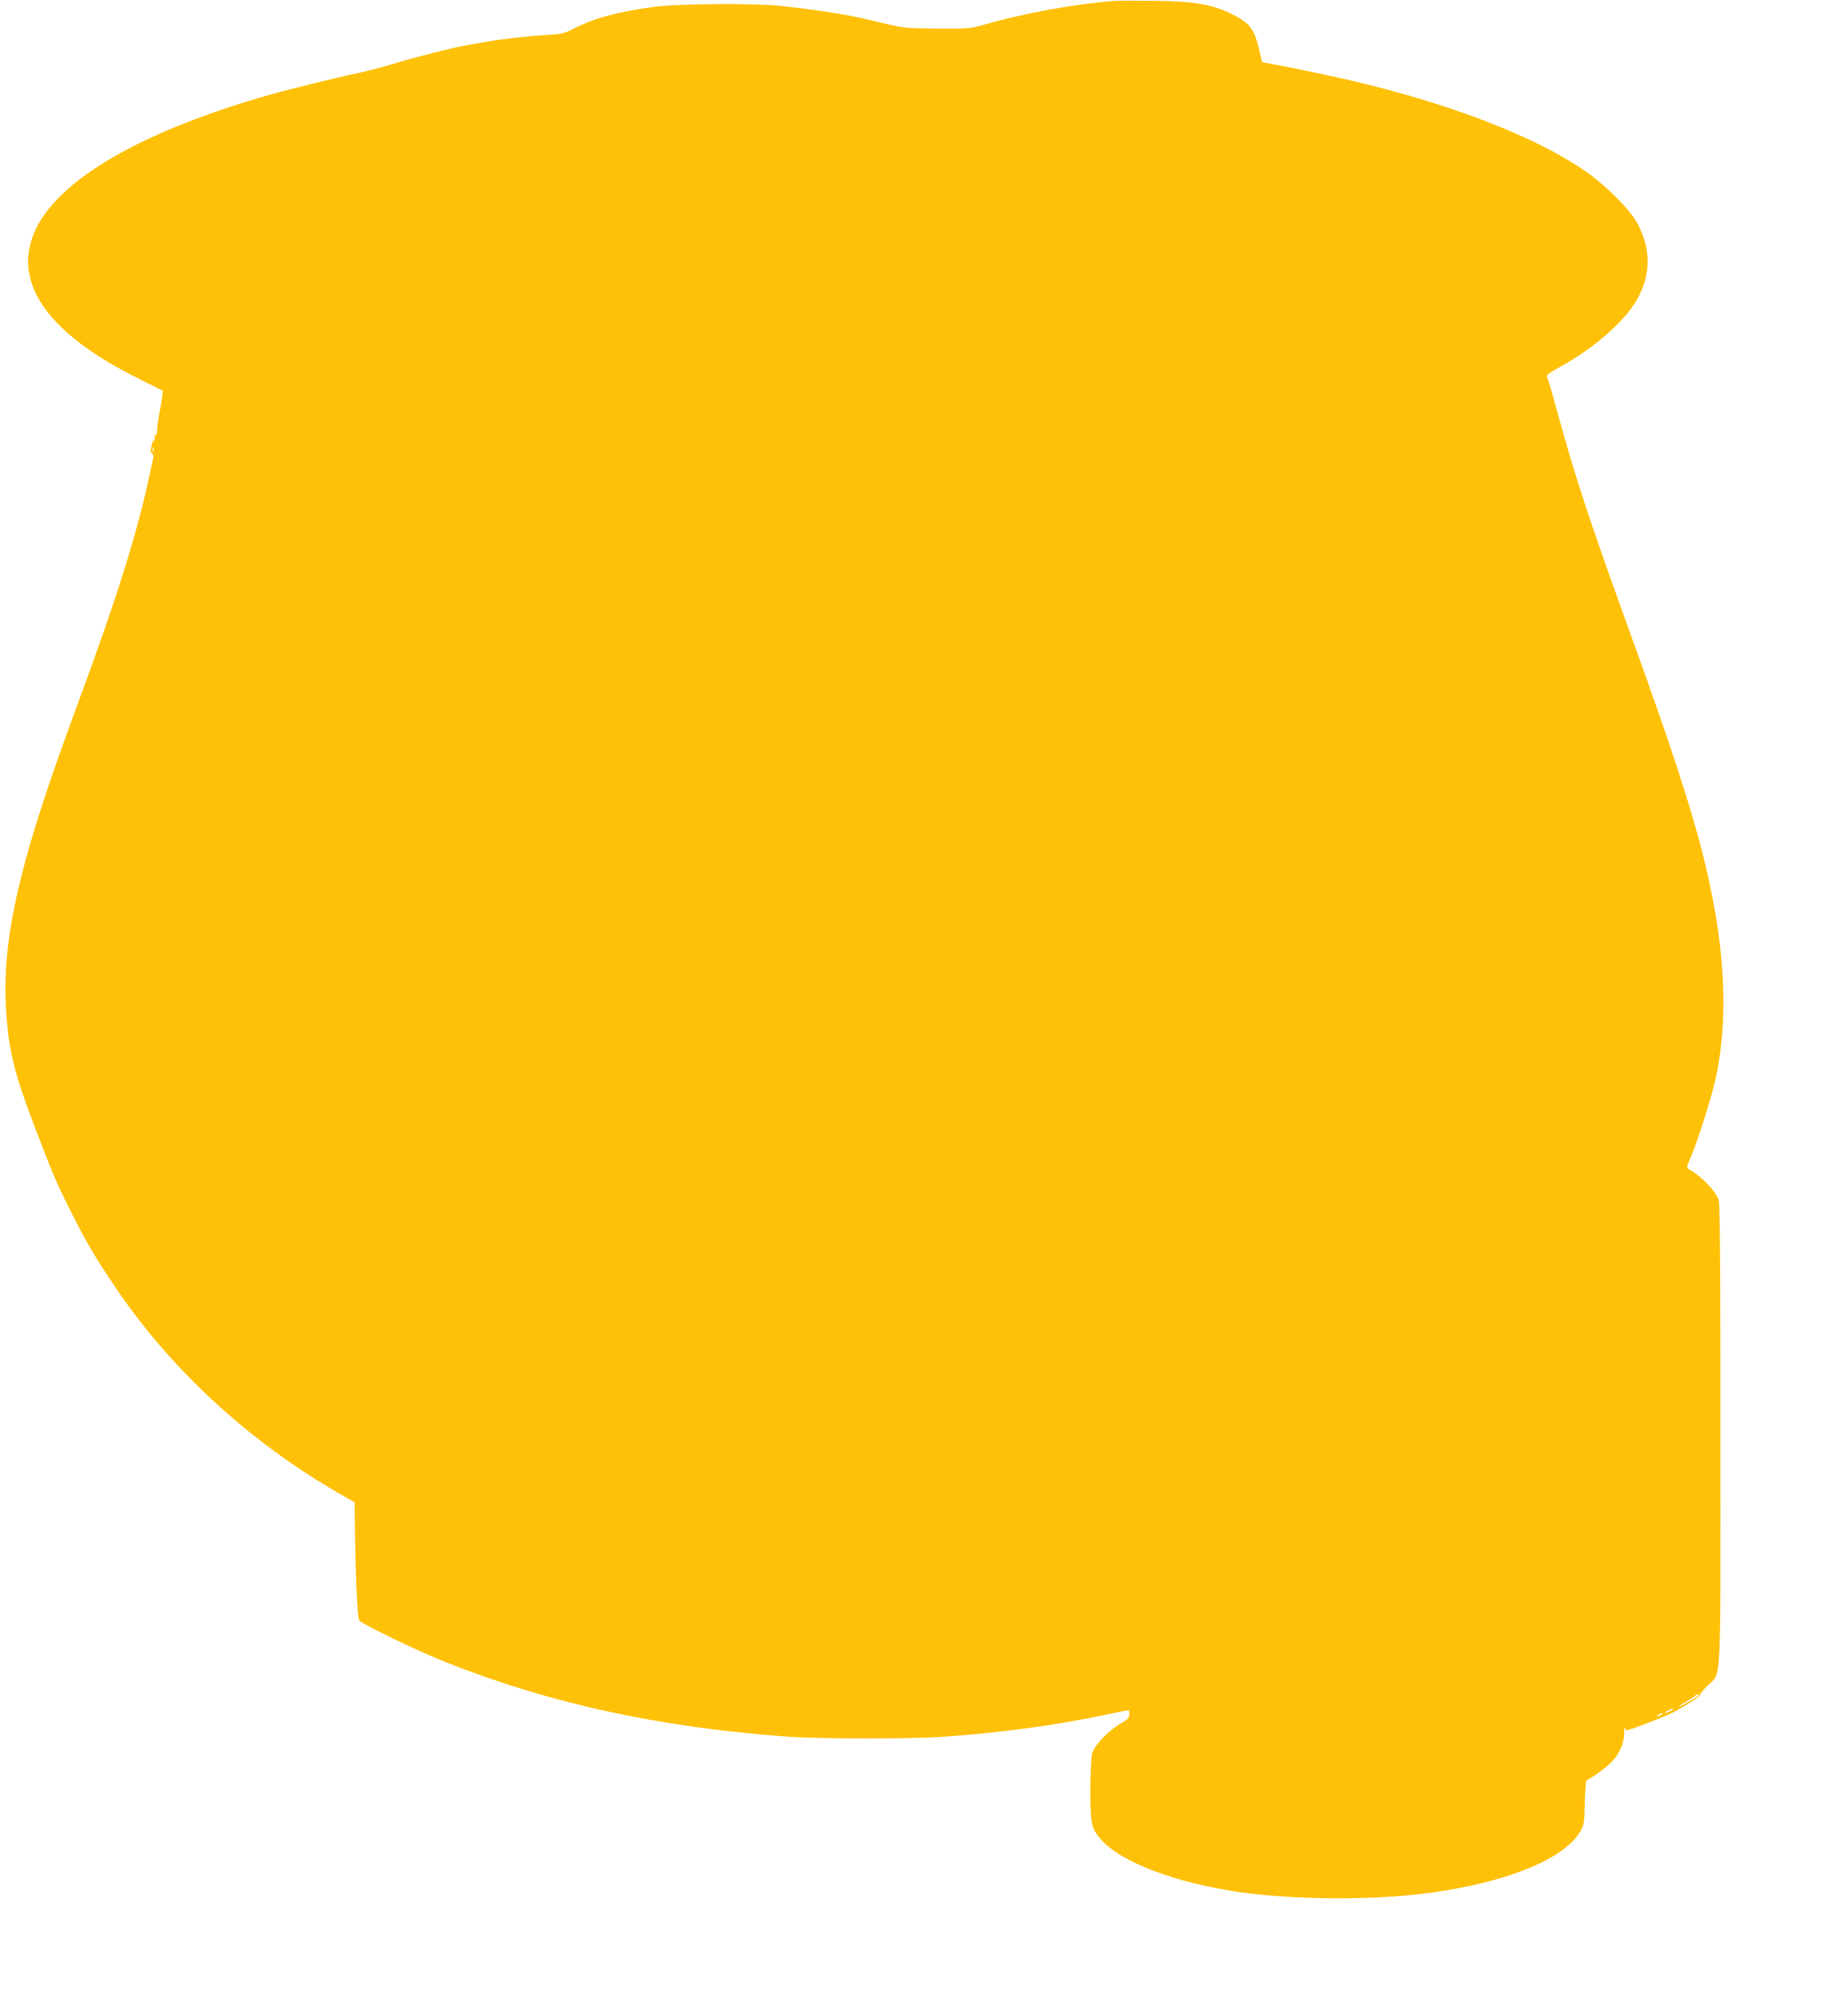 <?xml version="1.0" standalone="no"?>
<!DOCTYPE svg PUBLIC "-//W3C//DTD SVG 20010904//EN"
 "http://www.w3.org/TR/2001/REC-SVG-20010904/DTD/svg10.dtd">
<svg version="1.0" xmlns="http://www.w3.org/2000/svg"
 width="1188pt" height="1280pt" viewBox="0 0 1188 1280"
 preserveAspectRatio="xMidYMid meet">
<g transform="translate(0,1280) scale(0.1,-0.1)"
fill="#ffc107" stroke="none">
<path d="M7160 12794 c-254 -20 -598 -83 -845 -156 -73 -21 -97 -23 -290 -22
-204 2 -214 3 -355 37 -224 54 -325 71 -650 109 -160 18 -666 15 -814 -6 -240
-33 -380 -71 -507 -135 -71 -36 -84 -40 -190 -46 -116 -7 -287 -26 -391 -45
-32 -5 -83 -14 -114 -20 -89 -15 -338 -78 -474 -120 -69 -21 -172 -48 -230
-60 -136 -28 -473 -111 -608 -151 -838 -244 -1369 -568 -1485 -908 -109 -316
125 -627 680 -902 l161 -81 -5 -36 c-2 -21 -11 -70 -19 -111 -8 -40 -14 -89
-14 -108 0 -19 -4 -32 -9 -28 -6 3 -8 -9 -7 -27 2 -18 1 -24 -2 -13 -3 15 -8
8 -16 -25 -9 -35 -9 -47 1 -53 7 -4 11 -18 8 -30 -2 -12 -18 -85 -35 -162 -68
-310 -186 -692 -367 -1190 -52 -143 -122 -334 -155 -425 -314 -864 -418 -1341
-388 -1783 17 -255 52 -396 188 -752 108 -284 142 -363 237 -550 93 -184 142
-267 266 -452 356 -533 861 -1001 1441 -1336 l108 -62 1 -85 c3 -345 16 -660
28 -674 20 -24 377 -197 546 -264 675 -269 1382 -423 2210 -483 210 -15 807
-15 1010 0 369 27 695 71 1008 136 92 19 170 35 172 35 3 0 5 -12 5 -27 -1
-24 -10 -34 -61 -63 -75 -43 -164 -137 -178 -188 -6 -20 -11 -127 -11 -237 0
-222 5 -245 70 -319 127 -144 482 -278 890 -336 370 -53 894 -53 1255 0 480
70 831 216 933 388 25 44 27 55 30 190 2 78 7 142 12 142 13 0 113 71 153 109
53 51 87 123 88 190 1 31 3 48 6 39 2 -10 6 -18 8 -18 19 0 250 88 299 114 88
47 176 104 174 113 -1 5 20 30 46 57 94 95 86 -68 86 1613 0 1016 -3 1491 -11
1510 -24 65 -111 154 -196 201 -11 7 -9 18 12 65 49 111 144 414 169 537 83
409 52 877 -95 1450 -78 301 -205 688 -439 1335 -279 770 -371 1049 -485 1465
-29 107 -58 207 -64 222 -12 32 -22 23 119 104 188 108 368 267 444 393 101
166 104 338 9 511 -50 91 -218 256 -353 345 -329 219 -867 424 -1492 569 -137
32 -430 93 -529 110 l-35 6 -23 96 c-28 113 -57 153 -148 201 -138 73 -248 94
-523 98 -118 1 -235 1 -260 -1z m-6173 -2896 c-3 -7 -5 -2 -5 12 0 14 2 19 5
13 2 -7 2 -19 0 -25z m9933 -7993 c0 -6 -122 -76 -126 -72 -2 2 18 16 46 31
27 15 52 31 55 36 6 10 25 14 25 5z m-180 -100 c-14 -8 -29 -14 -35 -14 -5 0
1 6 15 14 14 8 30 14 35 14 6 0 -1 -6 -15 -14z m-60 -25 c-8 -5 -19 -10 -25
-10 -5 0 -3 5 5 10 8 5 20 10 25 10 6 0 3 -5 -5 -10z"/>
</g>
</svg>
